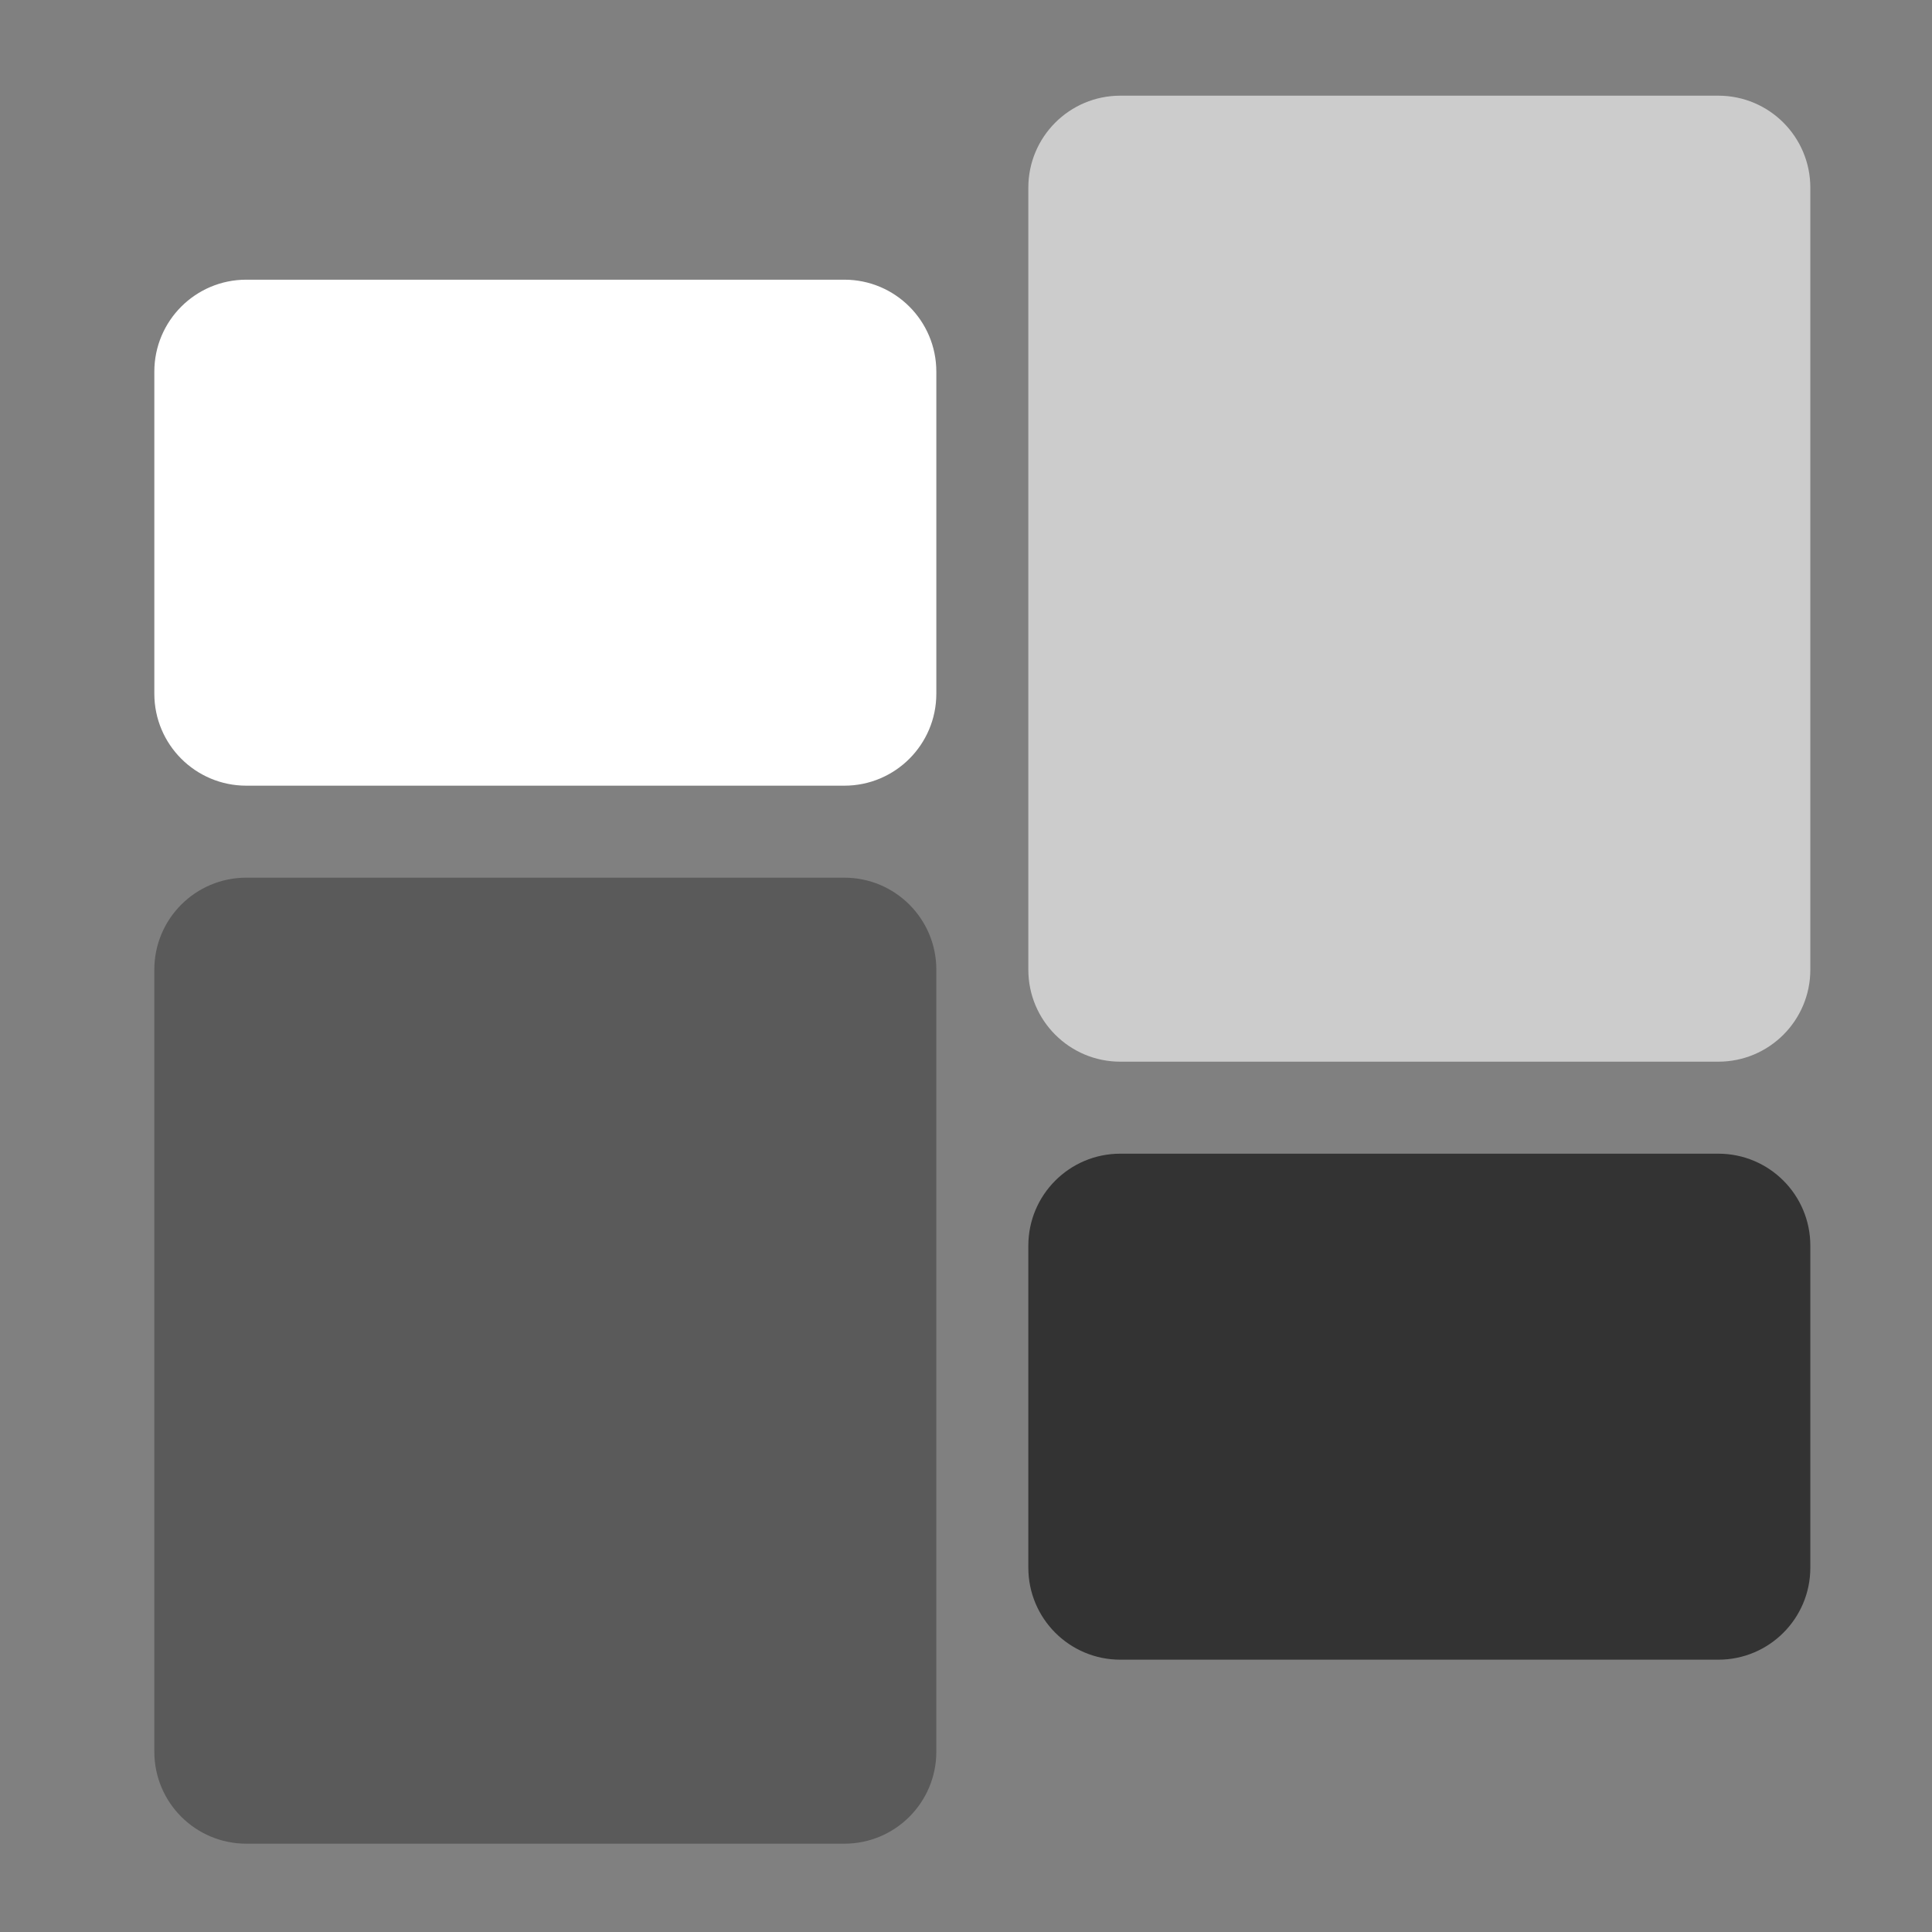 <svg width="84" height="84" viewBox="0 0 84 84" fill="none" xmlns="http://www.w3.org/2000/svg">
<rect x="0" y="0" width="84" height="84" fill="#808080" stroke="none"/>
<path d="M6.71,16.16c0-2.21,1.79-4,4-4h26c2.21,0,4,1.79,4,4v14c0,2.21-1.79,4-4,4H10.71c-2.21,0-4-1.79-4-4v-14Z" fill="white"/>
<path d="M44.71,54.16c0-2.21,1.79-4,4-4h26c2.21,0,4,1.79,4,4v14c0,2.21-1.79,4-4,4h-26c-2.21,0-4-1.79-4-4v-14Z" fill="black" fill-opacity="0.6"/>
<path d="M6.71,42.16c0-2.21,1.79-4,4-4h26c2.21,0,4,1.79,4,4v34c0,2.21-1.79,4-4,4H10.71c-2.21,0-4-1.79-4-4v-34Z" fill="black" fill-opacity="0.3"/>
<path d="M44.71,8.16c0-2.21,1.79-4,4-4h26c2.21,0,4,1.79,4,4v34c0,2.21-1.79,4-4,4h-26c-2.21,0-4-1.79-4-4V8.16Z" fill="white" fill-opacity="0.6"/>
</svg>